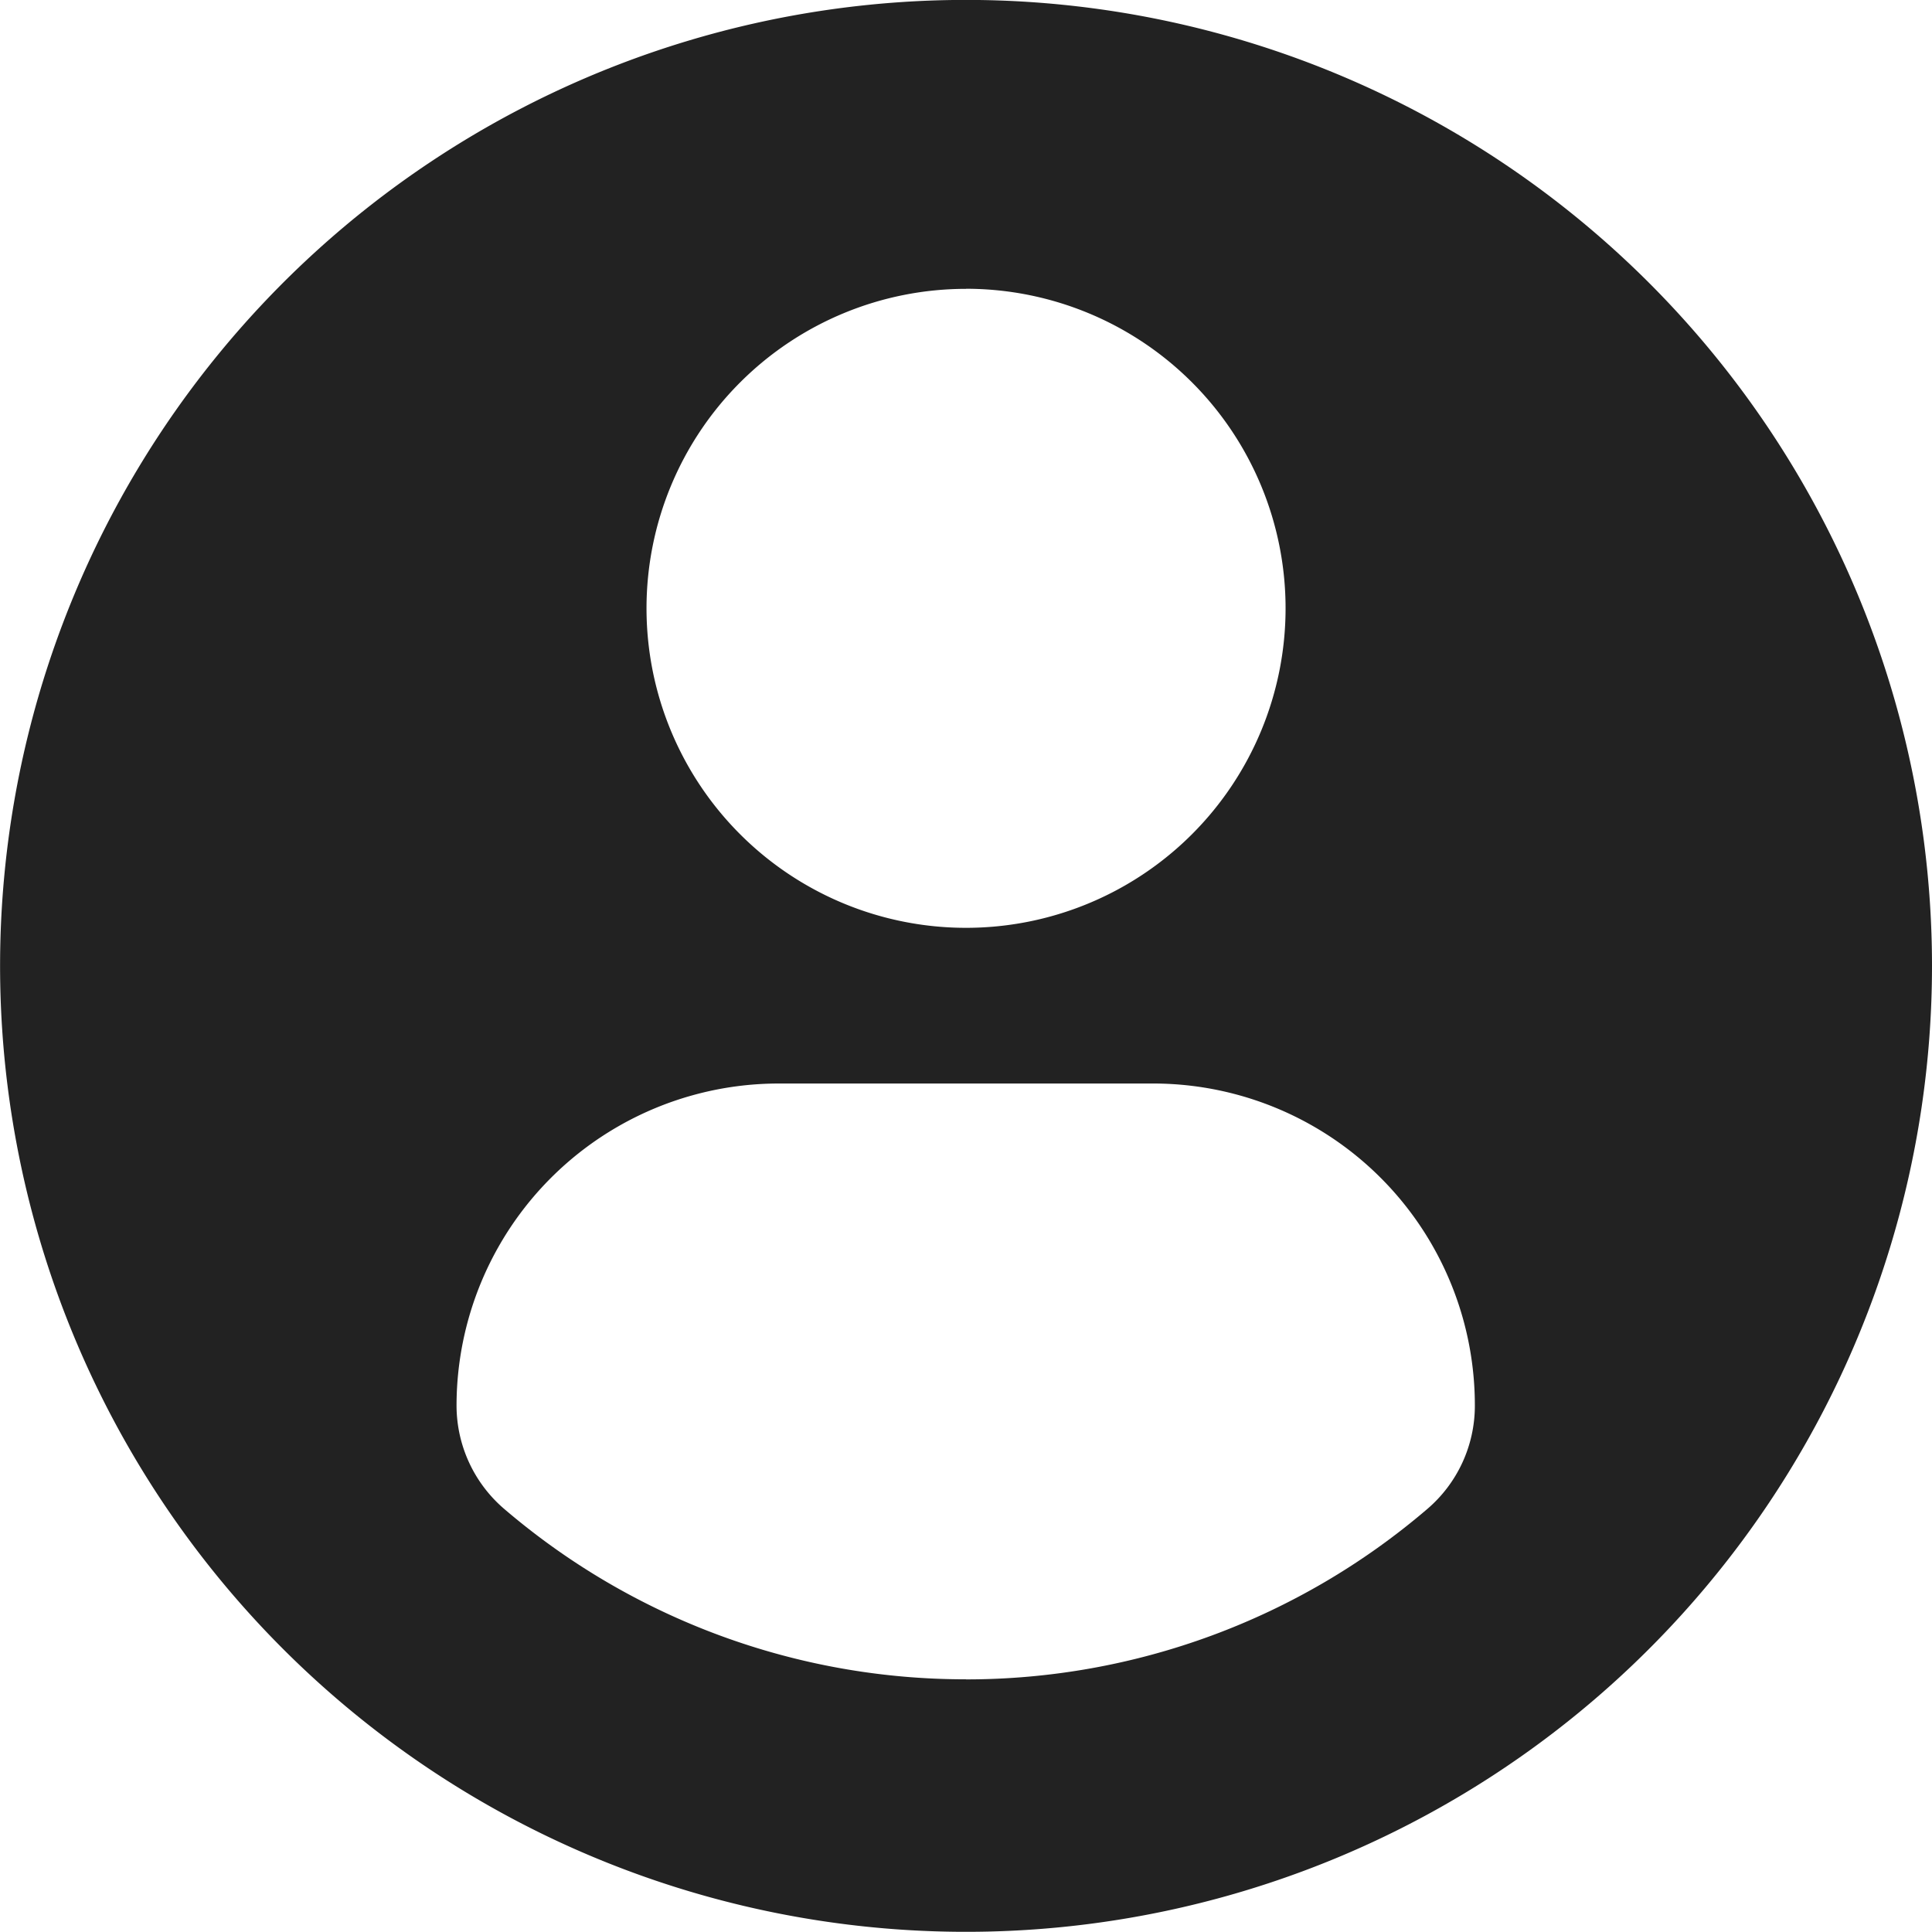 <?xml version="1.0" encoding="UTF-8"?> <svg xmlns="http://www.w3.org/2000/svg" width="22.547" height="22.546" viewBox="0 0 22.547 22.546"><g id="profile-user_2_" data-name="profile-user (2)" transform="translate(0 -0.001)"><path id="Path_36" data-name="Path 36" d="M11.274,0A11.273,11.273,0,1,0,22.547,11.274,11.274,11.274,0,0,0,11.274,0Zm0,3.371A3.729,3.729,0,1,1,7.545,7.1,3.729,3.729,0,0,1,11.274,3.372Zm0,16.228a8.274,8.274,0,0,1-5.388-1.987,1.589,1.589,0,0,1-.558-1.208A3.761,3.761,0,0,1,9.1,12.646h4.339a3.755,3.755,0,0,1,3.773,3.76,1.585,1.585,0,0,1-.557,1.207A8.271,8.271,0,0,1,11.271,19.6Z" fill="#222"></path></g></svg> 